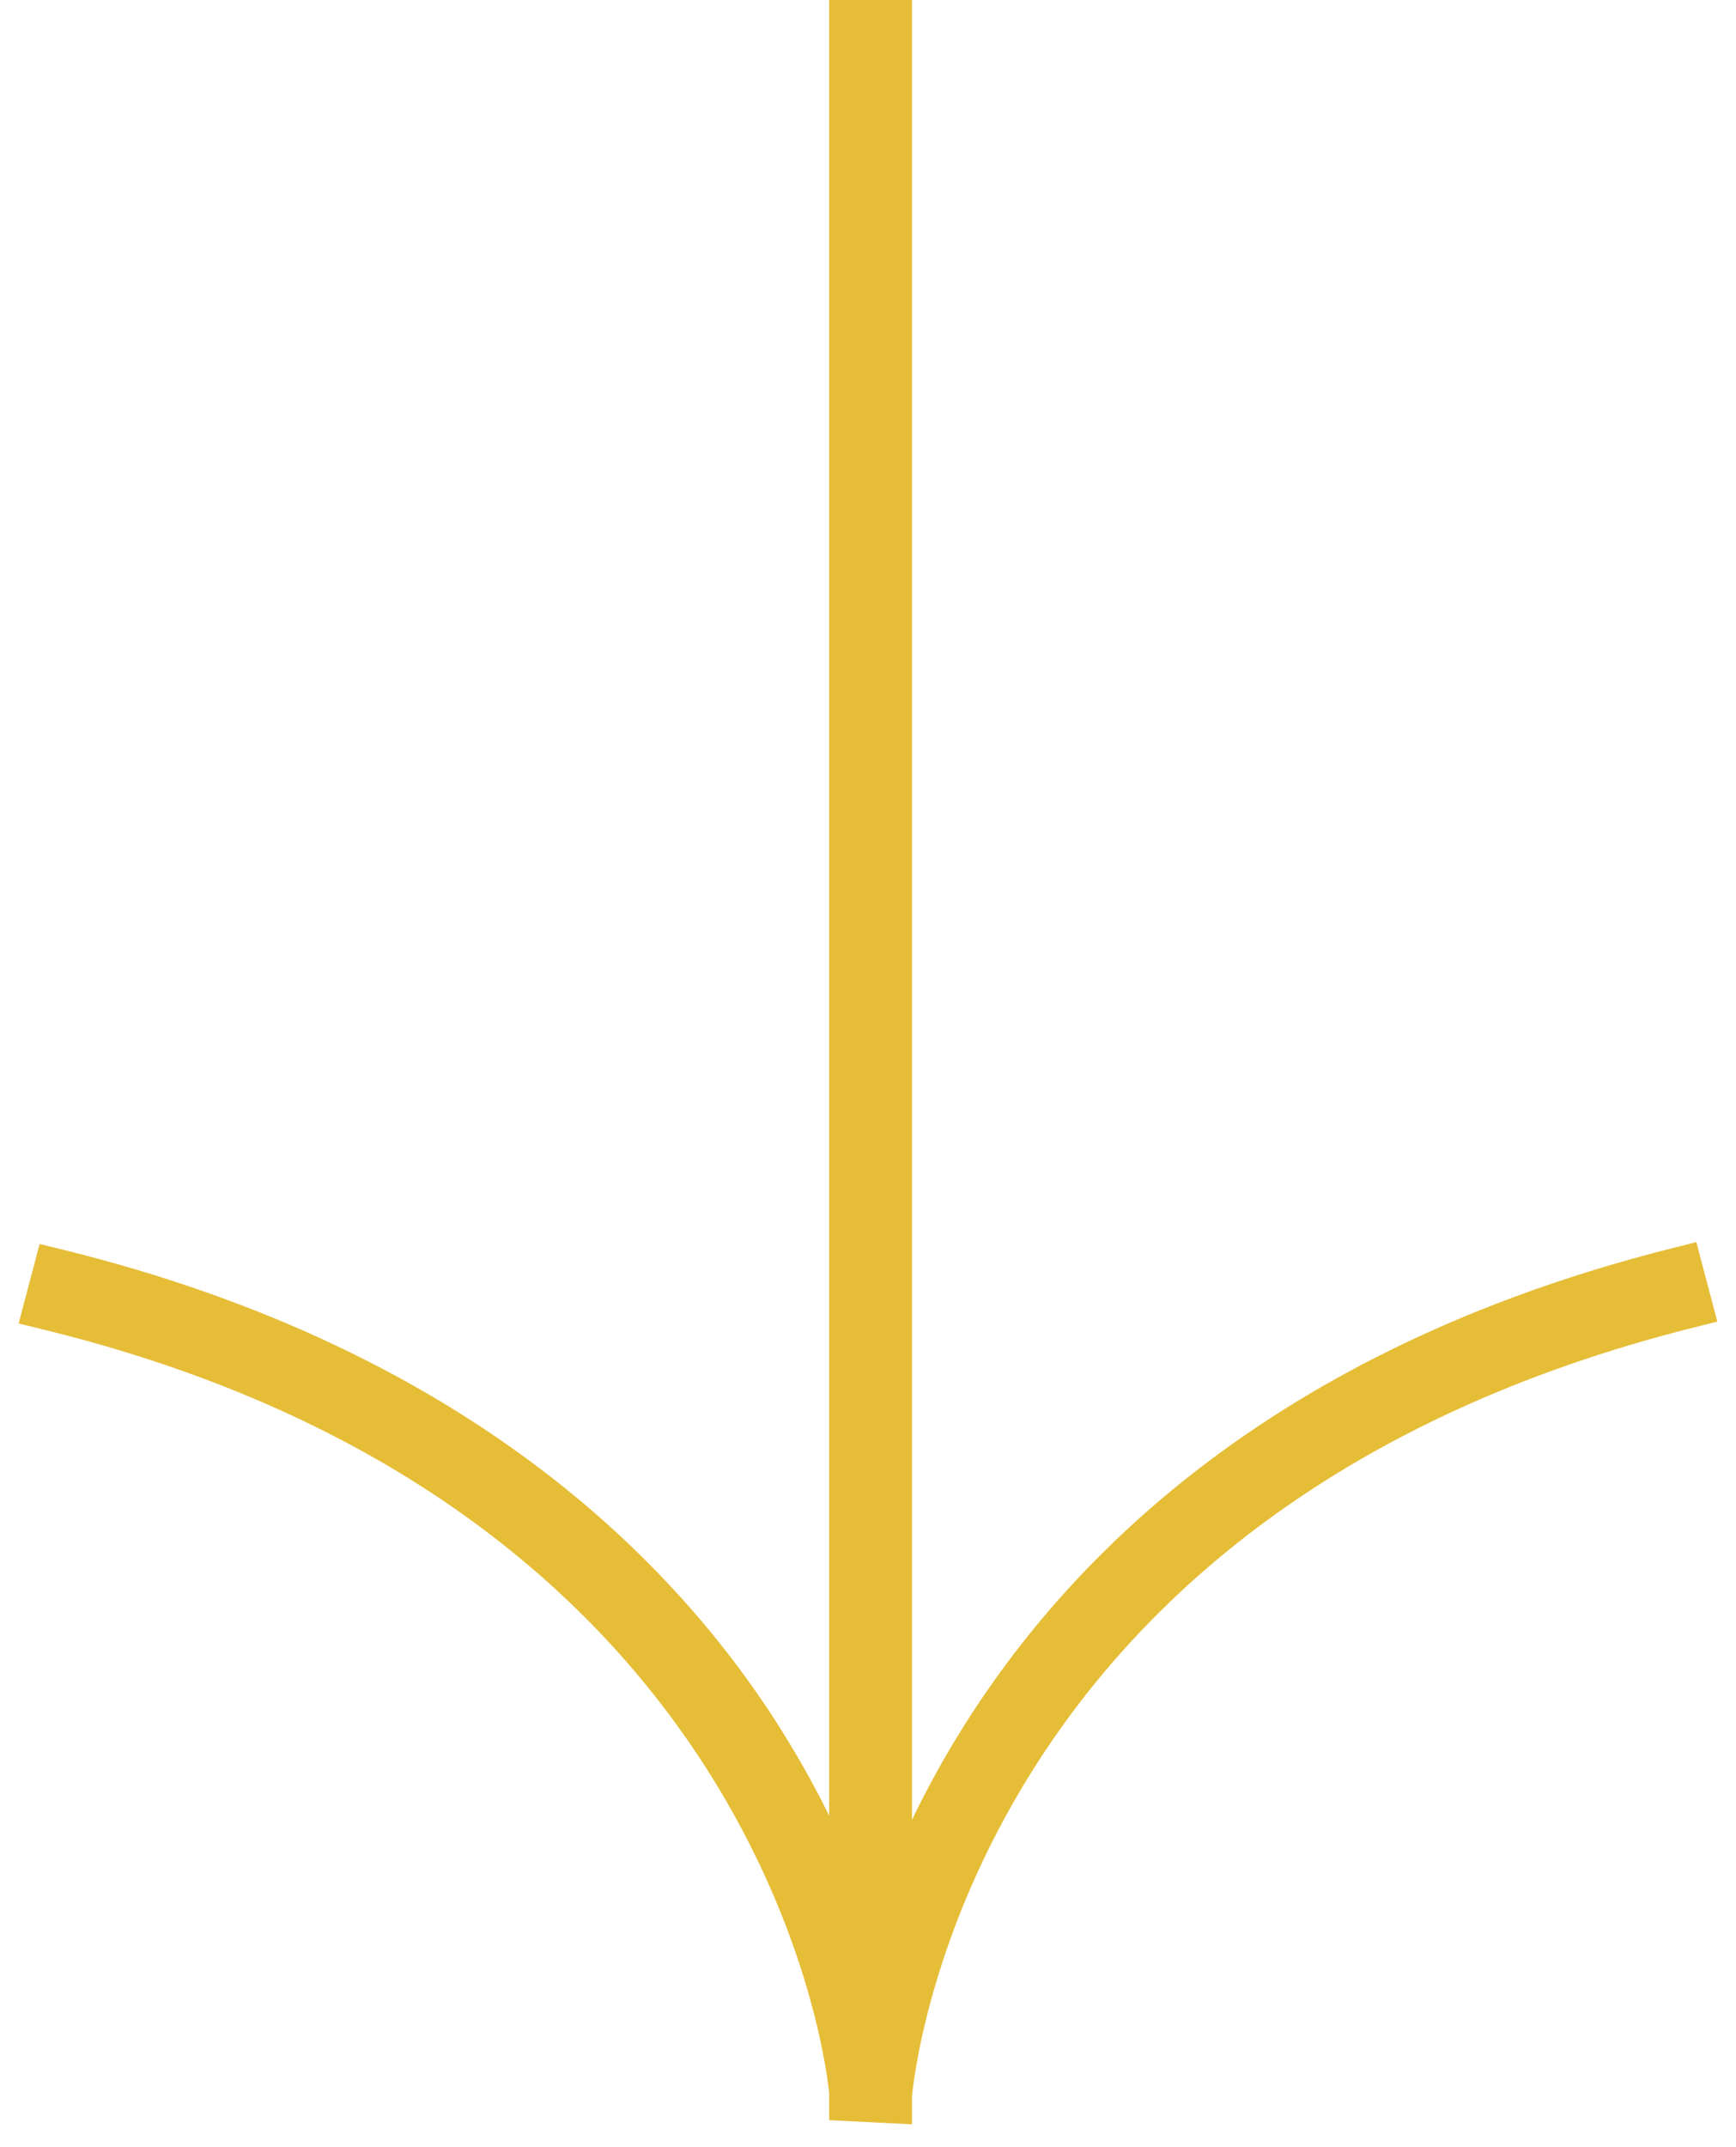 <svg width="72" height="89" viewBox="0 0 72 89" fill="none" xmlns="http://www.w3.org/2000/svg">
<path d="M37.826 75.426C41.868 67.058 50.608 56.441 69.397 51.726L70.356 51.485L70.607 52.44L70.967 53.801L71.225 54.779L70.243 55.026C55.664 58.688 47.651 66.037 43.235 72.743C38.855 79.396 37.975 85.478 37.826 86.844V88.051L36.776 87.999L35.34 87.927L34.39 87.88V86.774C34.164 84.486 30.958 62.222 1.763 55.1L0.773 54.858L1.033 53.873L1.393 52.512L1.643 51.562L2.598 51.796C19.753 56.019 28.438 65.15 32.727 72.231C33.32 73.207 33.877 74.22 34.39 75.261V0H37.826V75.426Z" fill="#E6BD37"/>
</svg>
